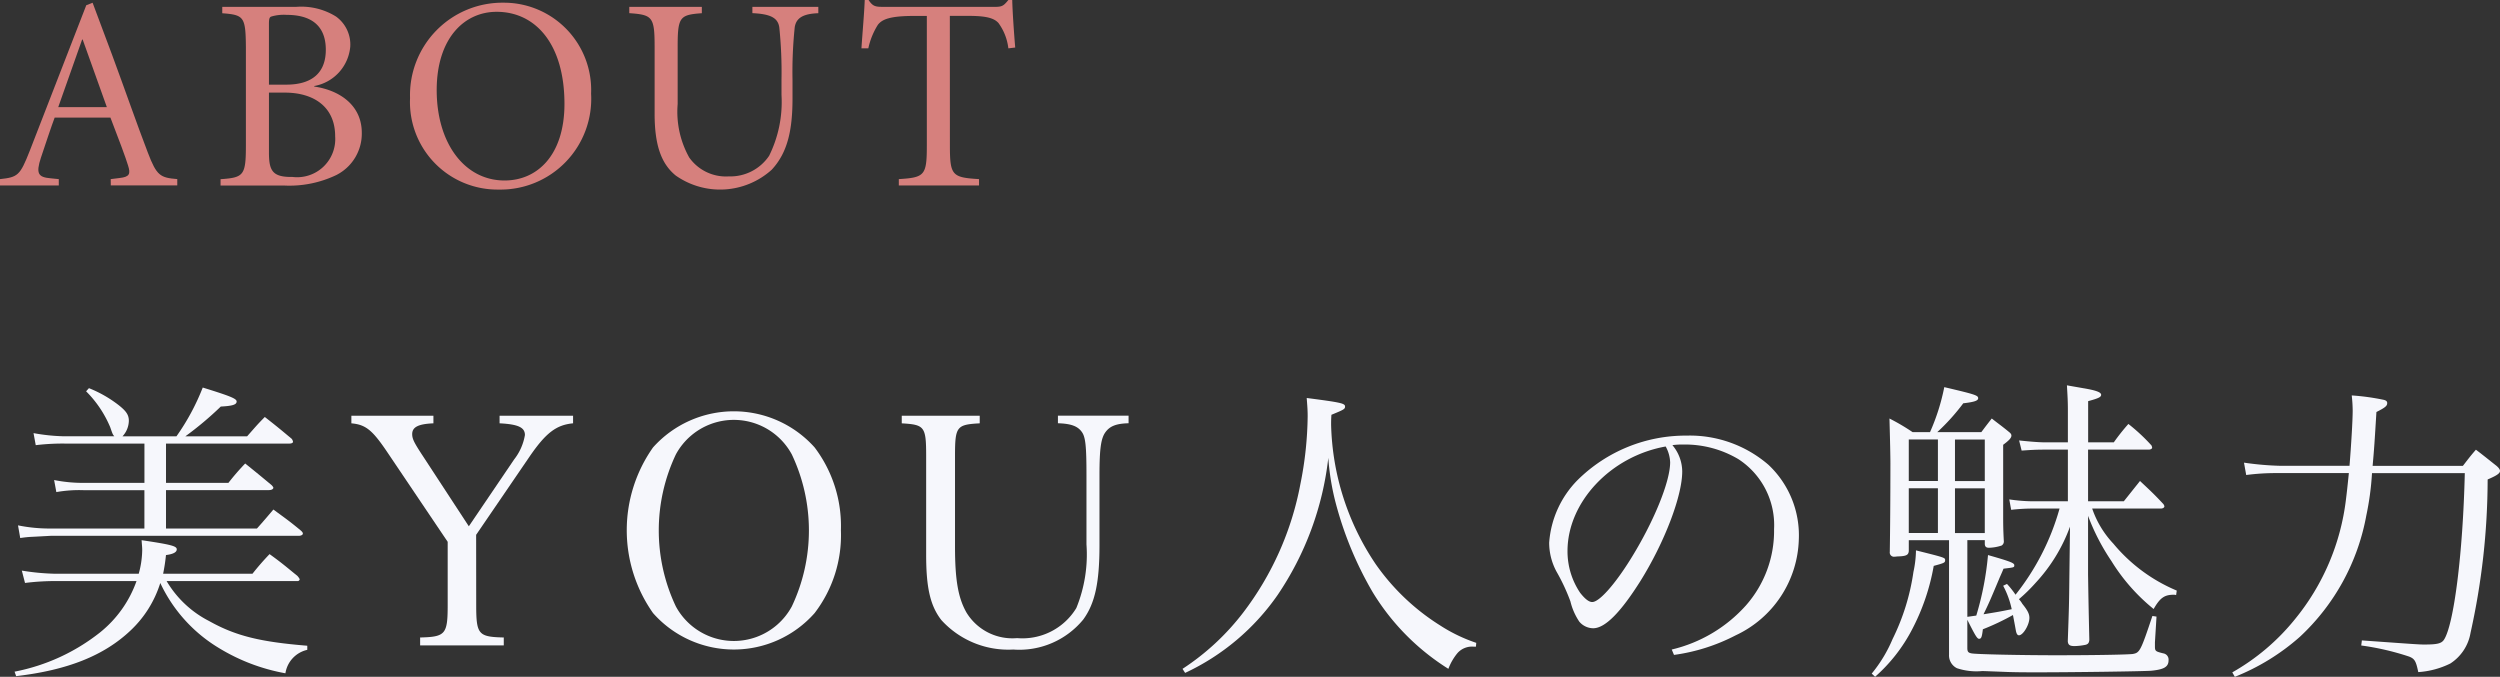 <svg id="レイヤー_1" data-name="レイヤー 1" xmlns="http://www.w3.org/2000/svg" viewBox="0 0 167.736 45.408">
  <rect x="0" y="0" width="167.736" height="45.408" fill="#333333" stroke="none"/>
  <defs>
    <style>
      .cls-1 {
        fill: #d6807d;
      }

      .cls-2 {
        fill: #f6f7fc;
      }
    </style>
  </defs>
  <title>ai-pc-menu-002</title>
  <g>
    <path class="cls-1" d="M435.93,374.456l.59-.074c.682-.074.756-.277.571-.848-.129-.442-.664-1.88-1.18-3.207H432.17c-.185.479-.664,1.917-.922,2.691-.35,1.069-.184,1.309.645,1.382l.553.056v.424H428.5v-.424c1.2-.129,1.345-.24,1.991-1.88l3.8-9.788.424-.166,1.309,3.5c.866,2.341,1.677,4.682,2.4,6.562.59,1.548.83,1.677,1.972,1.77v.424h-4.46Zm-3.521-4.83h3.262l-1.622-4.534h-.037Z" transform="translate(-428.502 -362.438)"/>
    <path class="cls-1" d="M448.353,362.9a4.4,4.4,0,0,1,2.691.646,2.312,2.312,0,0,1,.958,2.027,2.946,2.946,0,0,1-2.415,2.636v.037c1.677.24,3.189,1.235,3.189,3.1a3.11,3.11,0,0,1-1.714,2.839,7.286,7.286,0,0,1-3.521.7H443.3v-.424c1.548-.111,1.7-.24,1.7-2.249v-6.636c-.019-2.009-.129-2.138-1.585-2.249V362.9Zm-1.806,5.217h1.161c1.77,0,2.654-.83,2.654-2.341,0-1.106-.461-2.341-2.636-2.341a2.948,2.948,0,0,0-1.014.111c-.111.037-.166.11-.166.479Zm0,.534v4.019c0,1.235.24,1.659,1.585,1.641a2.559,2.559,0,0,0,2.857-2.728c0-2.009-1.475-2.931-3.373-2.931Z" transform="translate(-428.502 -362.438)"/>
    <path class="cls-1" d="M468.161,368.724a6.087,6.087,0,0,1-6.193,6.433,5.871,5.871,0,0,1-5.954-6.138,6.2,6.2,0,0,1,6.286-6.4A5.854,5.854,0,0,1,468.161,368.724Zm-6.341-5.493c-2.175,0-4.018,1.788-4.018,5.253,0,3.557,1.862,6.064,4.553,6.064,2.212,0,4.019-1.714,4.019-5.143C466.374,365.424,464.457,363.23,461.821,363.23Z" transform="translate(-428.502 -362.438)"/>
    <path class="cls-1" d="M475.591,362.9v.424c-1.475.11-1.622.24-1.622,2.249v3.853a6.291,6.291,0,0,0,.774,3.576,3.018,3.018,0,0,0,2.654,1.271,3.138,3.138,0,0,0,2.709-1.382,8.135,8.135,0,0,0,.83-4.092v-1a29.027,29.027,0,0,0-.147-3.521c-.092-.646-.59-.9-1.806-.958V362.9h4.424v.424c-1.014.037-1.493.313-1.585.958a29.027,29.027,0,0,0-.147,3.521v1.235c0,2.138-.332,3.65-1.4,4.792a5.172,5.172,0,0,1-6.433.387c-.977-.792-1.419-2.046-1.419-4.147v-4.5c0-2.009-.147-2.138-1.7-2.249V362.9Z" transform="translate(-428.502 -362.438)"/>
    <path class="cls-1" d="M492.235,372.207c0,2.009.147,2.138,1.954,2.249v.424h-5.382v-.424c1.733-.111,1.88-.24,1.88-2.249v-8.7h-.866c-1.64,0-2.138.24-2.415.59a4.885,4.885,0,0,0-.645,1.585H486.3c.074-1.125.184-2.3.221-3.244h.258c.277.424.461.46.958.46h7.557c.479,0,.571-.11.866-.46h.258c.018.774.11,2.12.2,3.189l-.461.055a3.567,3.567,0,0,0-.664-1.7c-.313-.351-.885-.479-2.027-.479h-1.235Z" transform="translate(-428.502 -362.438)"/>
  </g>
  <g>
    <path class="cls-2" d="M439.682,401.427a7.018,7.018,0,0,0,2.848,2.678c1.786,1,3.422,1.4,6.589,1.658v.276a1.906,1.906,0,0,0-1.467,1.573,12.951,12.951,0,0,1-4.506-1.722,10.069,10.069,0,0,1-3.89-4.336,7.385,7.385,0,0,1-2.019,3.209c-1.764,1.658-4.187,2.636-7.652,3.04l-.106-.3a13.3,13.3,0,0,0,5.739-2.636,7.707,7.707,0,0,0,2.444-3.443h-5.42a16.218,16.218,0,0,0-2.062.127l-.213-.829a15.622,15.622,0,0,0,2.253.212h5.59a6.24,6.24,0,0,0,.234-1.594c0-.149-.021-.361-.042-.659,2.019.3,2.359.4,2.359.616,0,.191-.234.319-.723.383a12.509,12.509,0,0,1-.191,1.254h5.994a17.088,17.088,0,0,1,1.148-1.318c.829.6,1.063.808,1.871,1.467a.964.964,0,0,1,.149.212.138.138,0,0,1-.106.128h-8.821Zm.659-9.714a15.3,15.3,0,0,0,1.764-3.273c1.849.574,2.274.744,2.274.935,0,.213-.276.3-1.063.34a22.43,22.43,0,0,1-2.381,2h4.145c.51-.574.659-.765,1.19-1.3.787.617,1.02.808,1.807,1.467a.483.483,0,0,1,.085.191c0,.085-.106.127-.255.127H439.64v2.636h4.187a16.417,16.417,0,0,1,1.126-1.3c.765.616,1,.808,1.764,1.445a.551.551,0,0,1,.127.17c0,.106-.127.17-.3.17H439.64V397.9h6.1c.383-.425.744-.85,1.105-1.275.808.595,1.063.765,1.807,1.381.128.106.17.17.17.234,0,.085-.128.149-.276.149H431.9l-1.169.063a7.156,7.156,0,0,0-.872.085l-.149-.85a10.614,10.614,0,0,0,2.189.212h6.292v-2.572h-4.06a8.858,8.858,0,0,0-1.849.127l-.149-.808a9.967,9.967,0,0,0,2,.191h4.06V392.2H432.9a15.08,15.08,0,0,0-2,.106l-.149-.808a12.789,12.789,0,0,0,2.019.212h3.4c-.106-.127-.106-.127-.276-.617a7.476,7.476,0,0,0-1.615-2.4l.191-.212a8.2,8.2,0,0,1,1.977,1.126c.51.4.7.659.7,1.063a1.574,1.574,0,0,1-.425,1.042Z" transform="translate(-428.502 -362.438)"/>
    <path class="cls-2" d="M460.453,403.042c0,1.977.149,2.125,1.849,2.168v.531h-5.612v-.531c1.7-.042,1.849-.212,1.849-2.168v-4.251l-4.081-6.058c-.978-1.445-1.424-1.807-2.381-1.892v-.51h5.505v.51c-1.02.042-1.424.255-1.424.723,0,.319.127.574.7,1.445l3.1,4.74,3.04-4.485a3.63,3.63,0,0,0,.723-1.637c0-.51-.447-.723-1.7-.787v-.51h4.931v.51c-1.126.106-1.828.638-2.933,2.253l-3.571,5.229Z" transform="translate(-428.502 -362.438)"/>
    <path class="cls-2" d="M472.318,392.457a7.274,7.274,0,0,1,10.84,0,8.731,8.731,0,0,1,1.764,5.569,8.586,8.586,0,0,1-1.764,5.547,7.232,7.232,0,0,1-10.84,0,9.638,9.638,0,0,1,0-11.117Zm1.531,10.67a4.423,4.423,0,0,0,7.779,0,11.909,11.909,0,0,0,0-10.2,4.423,4.423,0,0,0-7.779,0,11.909,11.909,0,0,0,0,10.2Z" transform="translate(-428.502 -362.438)"/>
    <path class="cls-2" d="M494.236,390.331v.51c-1.552.085-1.658.212-1.658,2.189v6.079c0,2.253.213,3.443.765,4.421a3.608,3.608,0,0,0,3.4,1.722,4.227,4.227,0,0,0,3.975-2.019,9.512,9.512,0,0,0,.68-4.272v-4.655c0-1.913-.064-2.53-.3-2.87-.276-.4-.723-.574-1.615-.6v-.51h4.74v.51c-.829.021-1.254.191-1.552.6s-.4,1.105-.4,2.87v4.719c0,2.508-.3,3.89-1.084,4.974a5.551,5.551,0,0,1-4.7,2.019,6.069,6.069,0,0,1-4.825-1.977c-.744-.957-1.02-2.168-1.02-4.378v-6.632c0-1.977-.106-2.1-1.637-2.189v-.51Z" transform="translate(-428.502 -362.438)"/>
    <path class="cls-2" d="M507.843,407.314a16.392,16.392,0,0,0,4.06-3.762,20.4,20.4,0,0,0,3.847-8.63,24.078,24.078,0,0,0,.489-4.549c0-.425-.021-.659-.064-1.232,2.317.3,2.572.361,2.572.574,0,.17-.085.212-.914.553-.021.3-.021.467-.021.659a17.433,17.433,0,0,0,3,9.374,14.968,14.968,0,0,0,4.315,4.1,10.718,10.718,0,0,0,2.423,1.169l-.021.255h-.149a1.31,1.31,0,0,0-1.084.425,3.709,3.709,0,0,0-.616,1.063,15.663,15.663,0,0,1-5.08-5.144,23.9,23.9,0,0,1-2.466-5.93,16.451,16.451,0,0,1-.51-3.082,20.477,20.477,0,0,1-3.4,9.2,15.569,15.569,0,0,1-6.207,5.229Z" transform="translate(-428.502 -362.438)"/>
    <path class="cls-2" d="M540.666,406.018a9.665,9.665,0,0,0,4.974-2.954,7.562,7.562,0,0,0,1.892-5.123,5.273,5.273,0,0,0-2.4-4.7,7.019,7.019,0,0,0-3.677-.978,4.9,4.9,0,0,0-.744.042,2.773,2.773,0,0,1,.659,1.764c0,1.658-1.19,4.761-2.806,7.354-1.339,2.125-2.381,3.167-3.167,3.167a1.233,1.233,0,0,1-.935-.446,4.185,4.185,0,0,1-.595-1.36,13.218,13.218,0,0,0-.935-2,4.083,4.083,0,0,1-.489-1.935,6.644,6.644,0,0,1,1.913-4.208,10.306,10.306,0,0,1,7.312-2.976,8.075,8.075,0,0,1,5.484,1.956,6.489,6.489,0,0,1,2.041,5,7.324,7.324,0,0,1-4.23,6.44,12.675,12.675,0,0,1-4.145,1.318Zm-6.993-6.61a4.971,4.971,0,0,0,.85,2.806c.3.383.574.617.808.617.468,0,1.488-1.148,2.529-2.806,1.573-2.508,2.7-5.25,2.7-6.568a2.373,2.373,0,0,0-.3-1.062C536.564,393.052,533.673,396.134,533.673,399.407Z" transform="translate(-428.502 -362.438)"/>
    <path class="cls-2" d="M554.083,407.633a9.321,9.321,0,0,0,1.4-2.317,14.914,14.914,0,0,0,1.4-4.506,7.21,7.21,0,0,0,.17-1.445c1.956.489,1.956.489,1.956.659s-.064.191-.765.382a14.564,14.564,0,0,1-1.467,4.293,10.946,10.946,0,0,1-2.466,3.146Zm9.076-6.016a5.693,5.693,0,0,1,.574.723,16.36,16.36,0,0,0,2.954-5.781H564.8a12.979,12.979,0,0,0-1.36.085l-.127-.7a10.931,10.931,0,0,0,1.488.127h2.444v-3.465h-1.615c-.552,0-.85.021-1.488.064l-.17-.68c.6.063,1.275.127,1.743.127h1.53V389.97c0-.6-.021-.935-.064-1.679.468.085.85.149,1.084.191.893.149,1.212.276,1.212.446,0,.149-.17.234-.872.425v2.763h1.722a13.841,13.841,0,0,1,.978-1.233,12.377,12.377,0,0,1,1.552,1.445.544.544,0,0,1,.042.149c0,.064-.106.127-.213.127H568.6v3.465H571l1.084-1.36c.7.659.914.85,1.531,1.509a.351.351,0,0,1,.106.191c0,.085-.106.149-.234.149h-4.612a6.491,6.491,0,0,0,1.424,2.359,11.081,11.081,0,0,0,4.251,3.146l-.042.3a.594.594,0,0,0-.17-.021c-.616,0-.914.213-1.339.957a12.7,12.7,0,0,1-2.827-3.209,14.541,14.541,0,0,1-1.573-3.04v3.932c.042,2.785.085,4.251.085,4.4-.021.191-.085.276-.255.319a3.978,3.978,0,0,1-.744.085c-.319,0-.425-.085-.446-.319.085-2.423.085-2.423.106-4.294l.043-3.4a11.129,11.129,0,0,1-2.3,3.762,11.267,11.267,0,0,1-1.127,1.105,1.939,1.939,0,0,1,.234.319c.361.446.468.68.468.935,0,.468-.425,1.169-.7,1.169-.106,0-.17-.106-.212-.34-.085-.468-.085-.468-.191-1.021a16.388,16.388,0,0,1-2.019.957c-.064.532-.106.638-.255.638-.128,0-.255-.212-.787-1.275v1.892c0,.255.064.319.276.361.276.063,3.337.127,5.7.127,2.636,0,4.761-.042,5.123-.085.468-.085.531-.191,1.318-2.551l.276.042-.106,1.722v.276c0,.319.042.34.553.468a.424.424,0,0,1,.361.467c0,.447-.319.617-1.169.7-.6.042-5.25.106-7.567.106-.744,0-1.339,0-2.019-.021-1.084-.042-1.658-.064-1.743-.064a4.16,4.16,0,0,1-1.7-.191.961.961,0,0,1-.531-.914v-7.673h-2.7v.723c-.021.255-.149.34-.659.361a2.212,2.212,0,0,0-.255.021h-.042a.282.282,0,0,1-.319-.319c.021-1.233.042-3.7.042-5.952q0-.7-.064-3a14.115,14.115,0,0,1,1.552.914h1.169a14.17,14.17,0,0,0,.957-3.019c2.083.489,2.274.553,2.274.744,0,.17-.276.255-1,.34a14.05,14.05,0,0,1-1.743,1.934h2.955c.3-.4.383-.51.7-.914.51.4.68.51,1.169.914.106.085.149.149.149.234,0,.149-.149.319-.553.616v4.485c0,.829,0,1.148.043,1.956a.316.316,0,0,1-.149.319,2.908,2.908,0,0,1-.85.149c-.191,0-.276-.085-.276-.276v-.234H560.5v5.144l.6-.085a20.169,20.169,0,0,0,.786-4.06c1.488.425,1.764.531,1.764.68s0,.149-.723.234c-.127.319-.234.531-.3.7-.616,1.467-.68,1.616-1.042,2.359,1.042-.17,1.042-.17,1.892-.34a5.972,5.972,0,0,0-.574-1.573Zm-4.634-6.908v-2.785H556.57v2.785ZM556.57,398.2h1.955v-3H556.57Zm5.1-6.271h-2v2.785h2Zm-2,3.273v3h2v-3Z" transform="translate(-428.502 -362.438)"/>
    <path class="cls-2" d="M586.141,393.689c.106-1.3.213-3.018.213-3.72a9.607,9.607,0,0,0-.064-1,15.555,15.555,0,0,1,2.168.3c.149.042.212.106.212.212,0,.191-.127.3-.723.6-.127,2.083-.149,2.423-.255,3.613h6.058c.361-.467.468-.616.872-1.084.616.468.786.617,1.382,1.084.17.149.234.255.234.34,0,.17-.234.319-.829.574a47.644,47.644,0,0,1-1.148,10.288,3.048,3.048,0,0,1-1.36,2.062,5.7,5.7,0,0,1-2.147.574c-.149-.723-.234-.893-.616-1.042a17.744,17.744,0,0,0-3.21-.744l.042-.34c3.571.255,3.847.276,4.188.276.85,0,1.148-.064,1.318-.319.659-.978,1.275-5.76,1.4-11.181H587.65a18.891,18.891,0,0,1-.383,2.849,14.708,14.708,0,0,1-4.464,8.141,14.879,14.879,0,0,1-4.357,2.678l-.17-.3a14.711,14.711,0,0,0,4.208-3.571,15.6,15.6,0,0,0,3.422-8.056c.064-.531.085-.7.191-1.743h-4.825a15.2,15.2,0,0,0-2.062.128l-.149-.829a20.107,20.107,0,0,0,2.423.212Z" transform="translate(-428.502 -362.438)"/>
  </g>
</svg>

